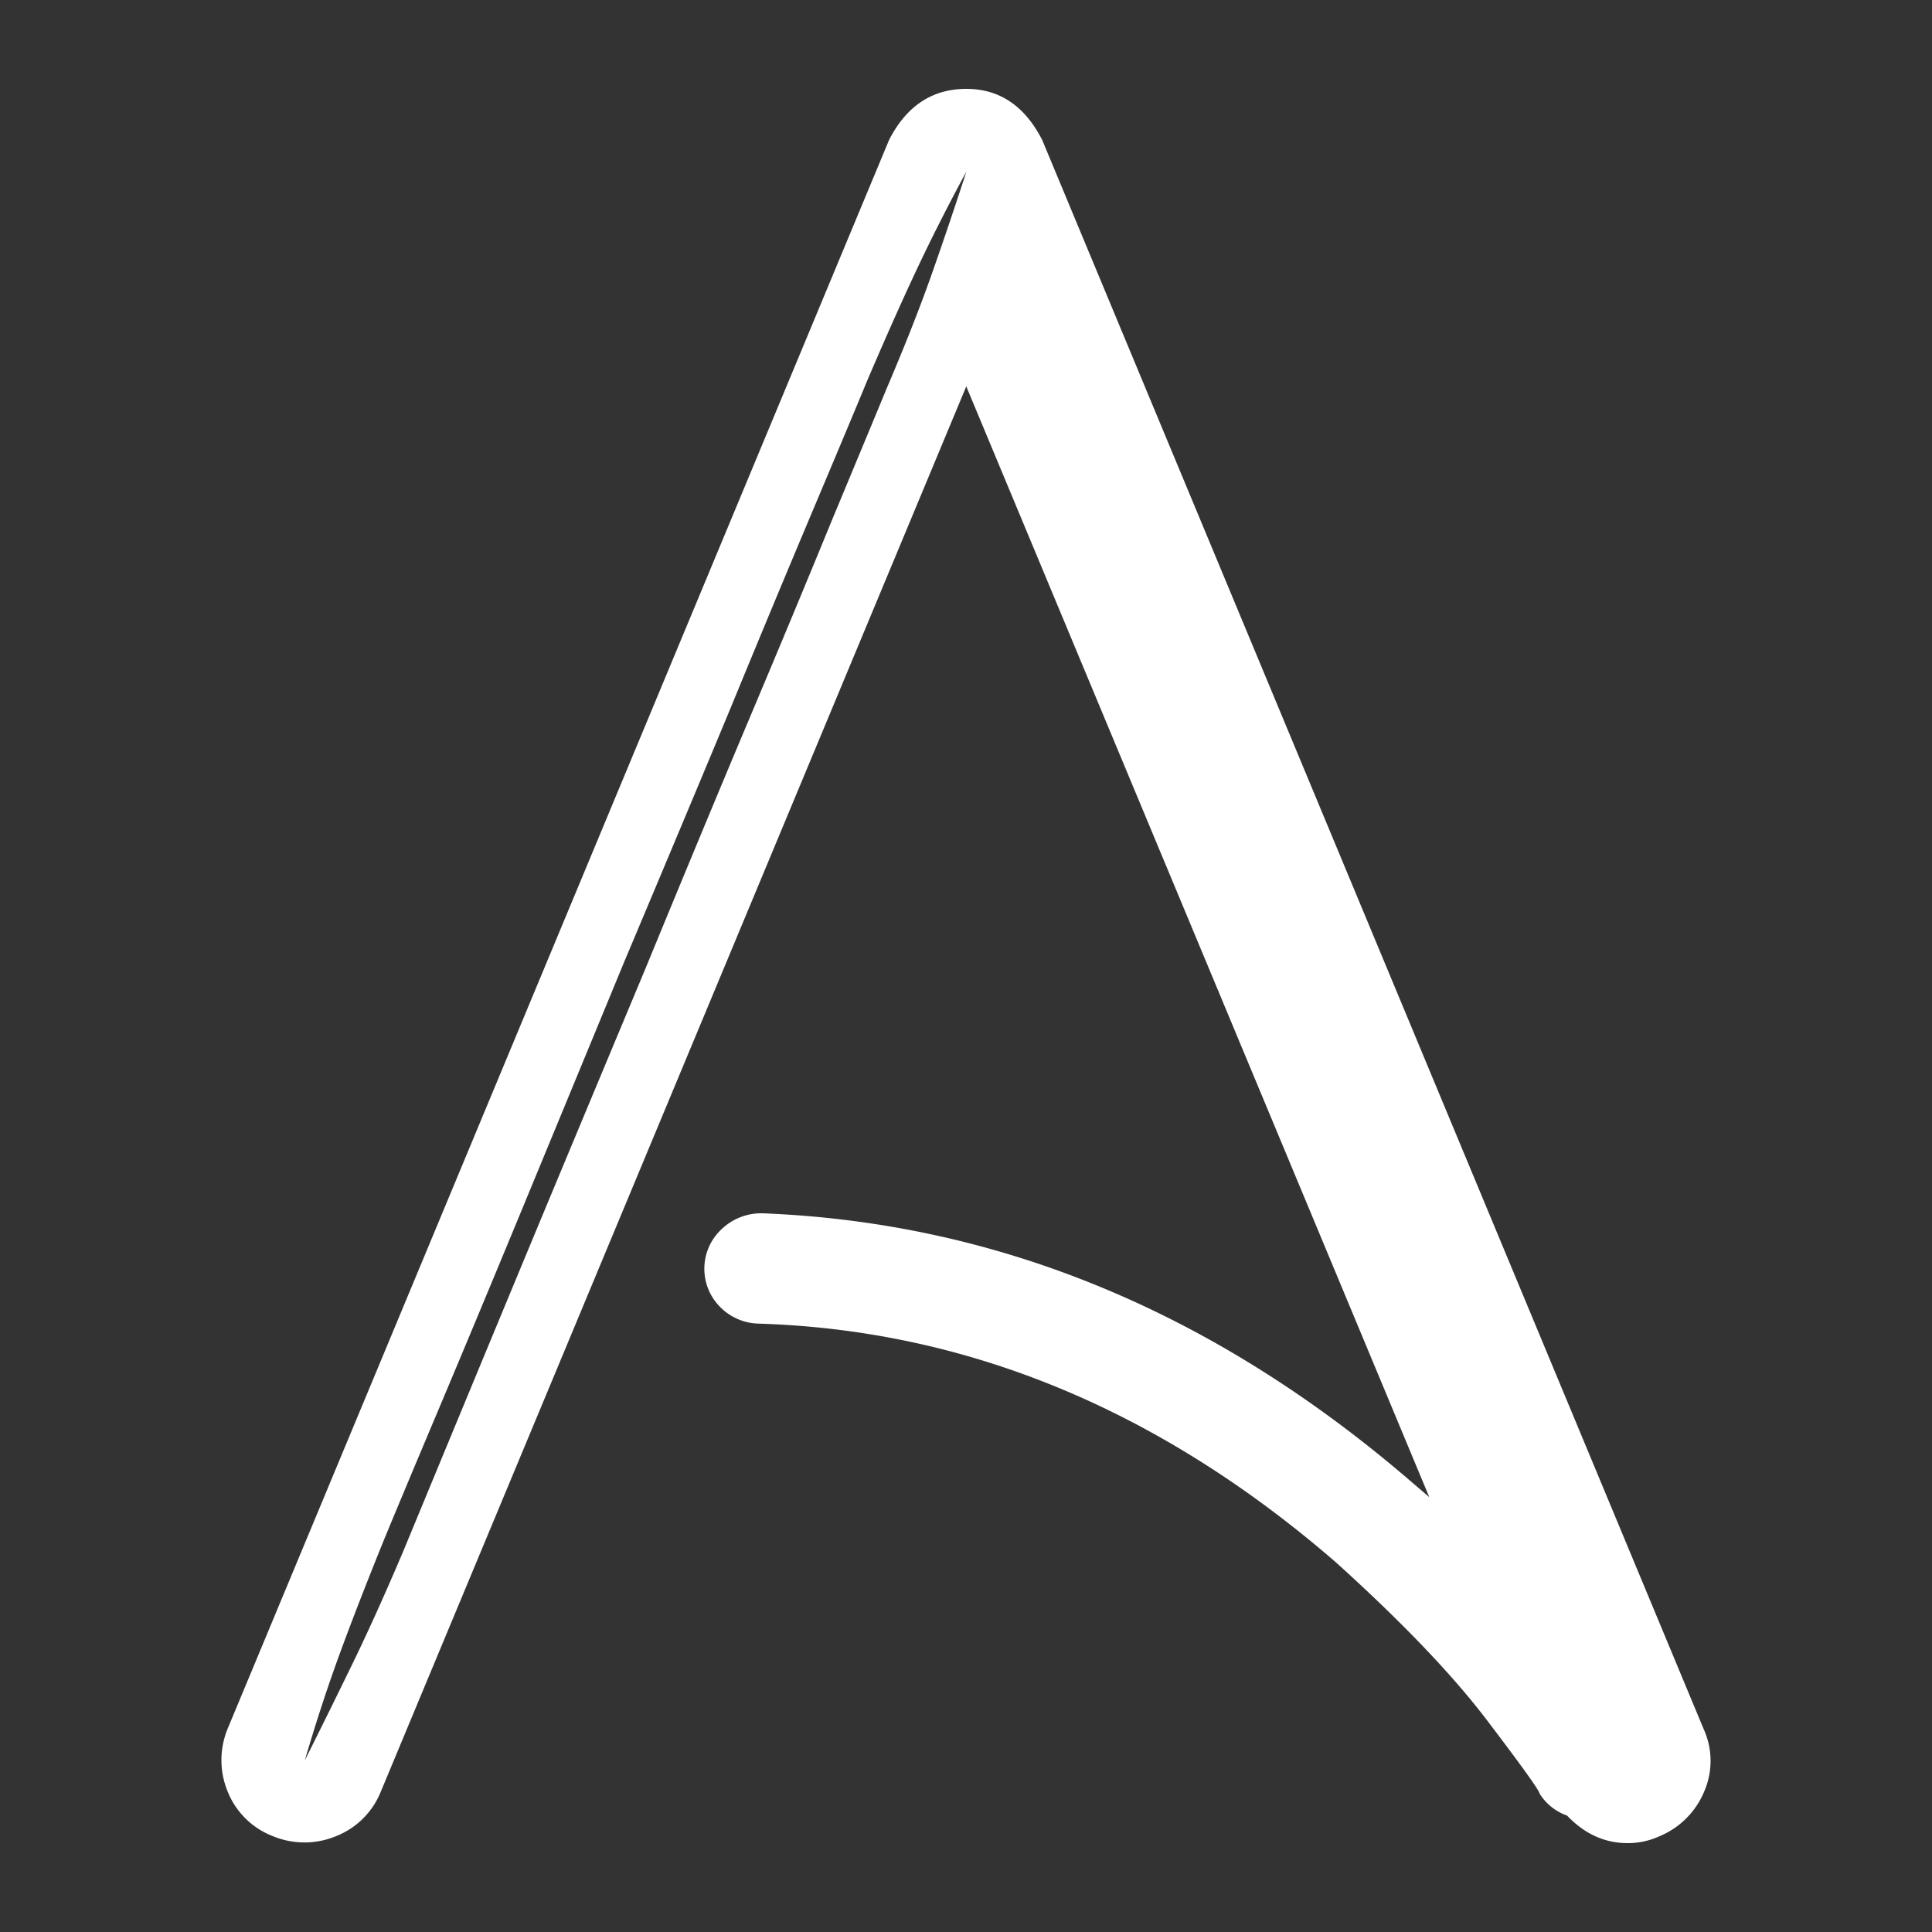<svg xmlns="http://www.w3.org/2000/svg" viewBox="0 0 500 500"><rect x="0" y="0" width="500" height="500" fill="#333333" stroke="none"/><defs><style>.cls-1{fill:none;}.cls-2{fill:#fff;}</style></defs><g id="Layer_2" data-name="Layer 2"><g id="Layer_1-2" data-name="Layer 1"><rect class="cls-1" width="500" height="500"/><path class="cls-2" d="M440.87,447.4a19.88,19.88,0,0,1,.18,16.23,21.38,21.38,0,0,1-11.59,11.59,19.61,19.61,0,0,1-8.21,1.78q-8.91,0-15.69-7.13a13.76,13.76,0,0,1-7.13-5.71q0-1.07-13.55-18.9t-39.23-41Q277.18,345,196.22,342.55a14.43,14.43,0,0,1-10-4.46,14,14,0,0,1,.71-20.15A14.8,14.8,0,0,1,197.29,314q91.29,3.57,167.61,69.18l5,4.28L250.07,100,98.5,463.8a20.63,20.63,0,0,1-11.59,11.42,21.32,21.32,0,0,1-16.23,0,20.54,20.54,0,0,1-11.77-11.59,21.32,21.32,0,0,1,0-16.23L230.1,36.2q6.77-13.2,20-13.2,12.84,0,19.61,13.2ZM229.38,100.75Q236.52,84,241,71.32t9.1-26.92q-7.14,13.2-12.84,25.32T224.39,98.61q-4.27,10.35-14.27,34.06t-21,50.46Q178,209.88,161.62,248.75q-16.05,38.88-27.1,65.62t-21.05,50.47q-10,23.71-14.26,34.06-6.78,16.75-11.41,29.42T78.88,455.6q6.77-13.55,12.66-25.68t13-28.88q4.27-10.35,14.09-34.06t20.86-50.29q11.06-26.56,27.46-65.8,16-38.87,27.28-65.62t21-50.46Q225.1,111.1,229.38,100.75Z"/></g></g></svg>